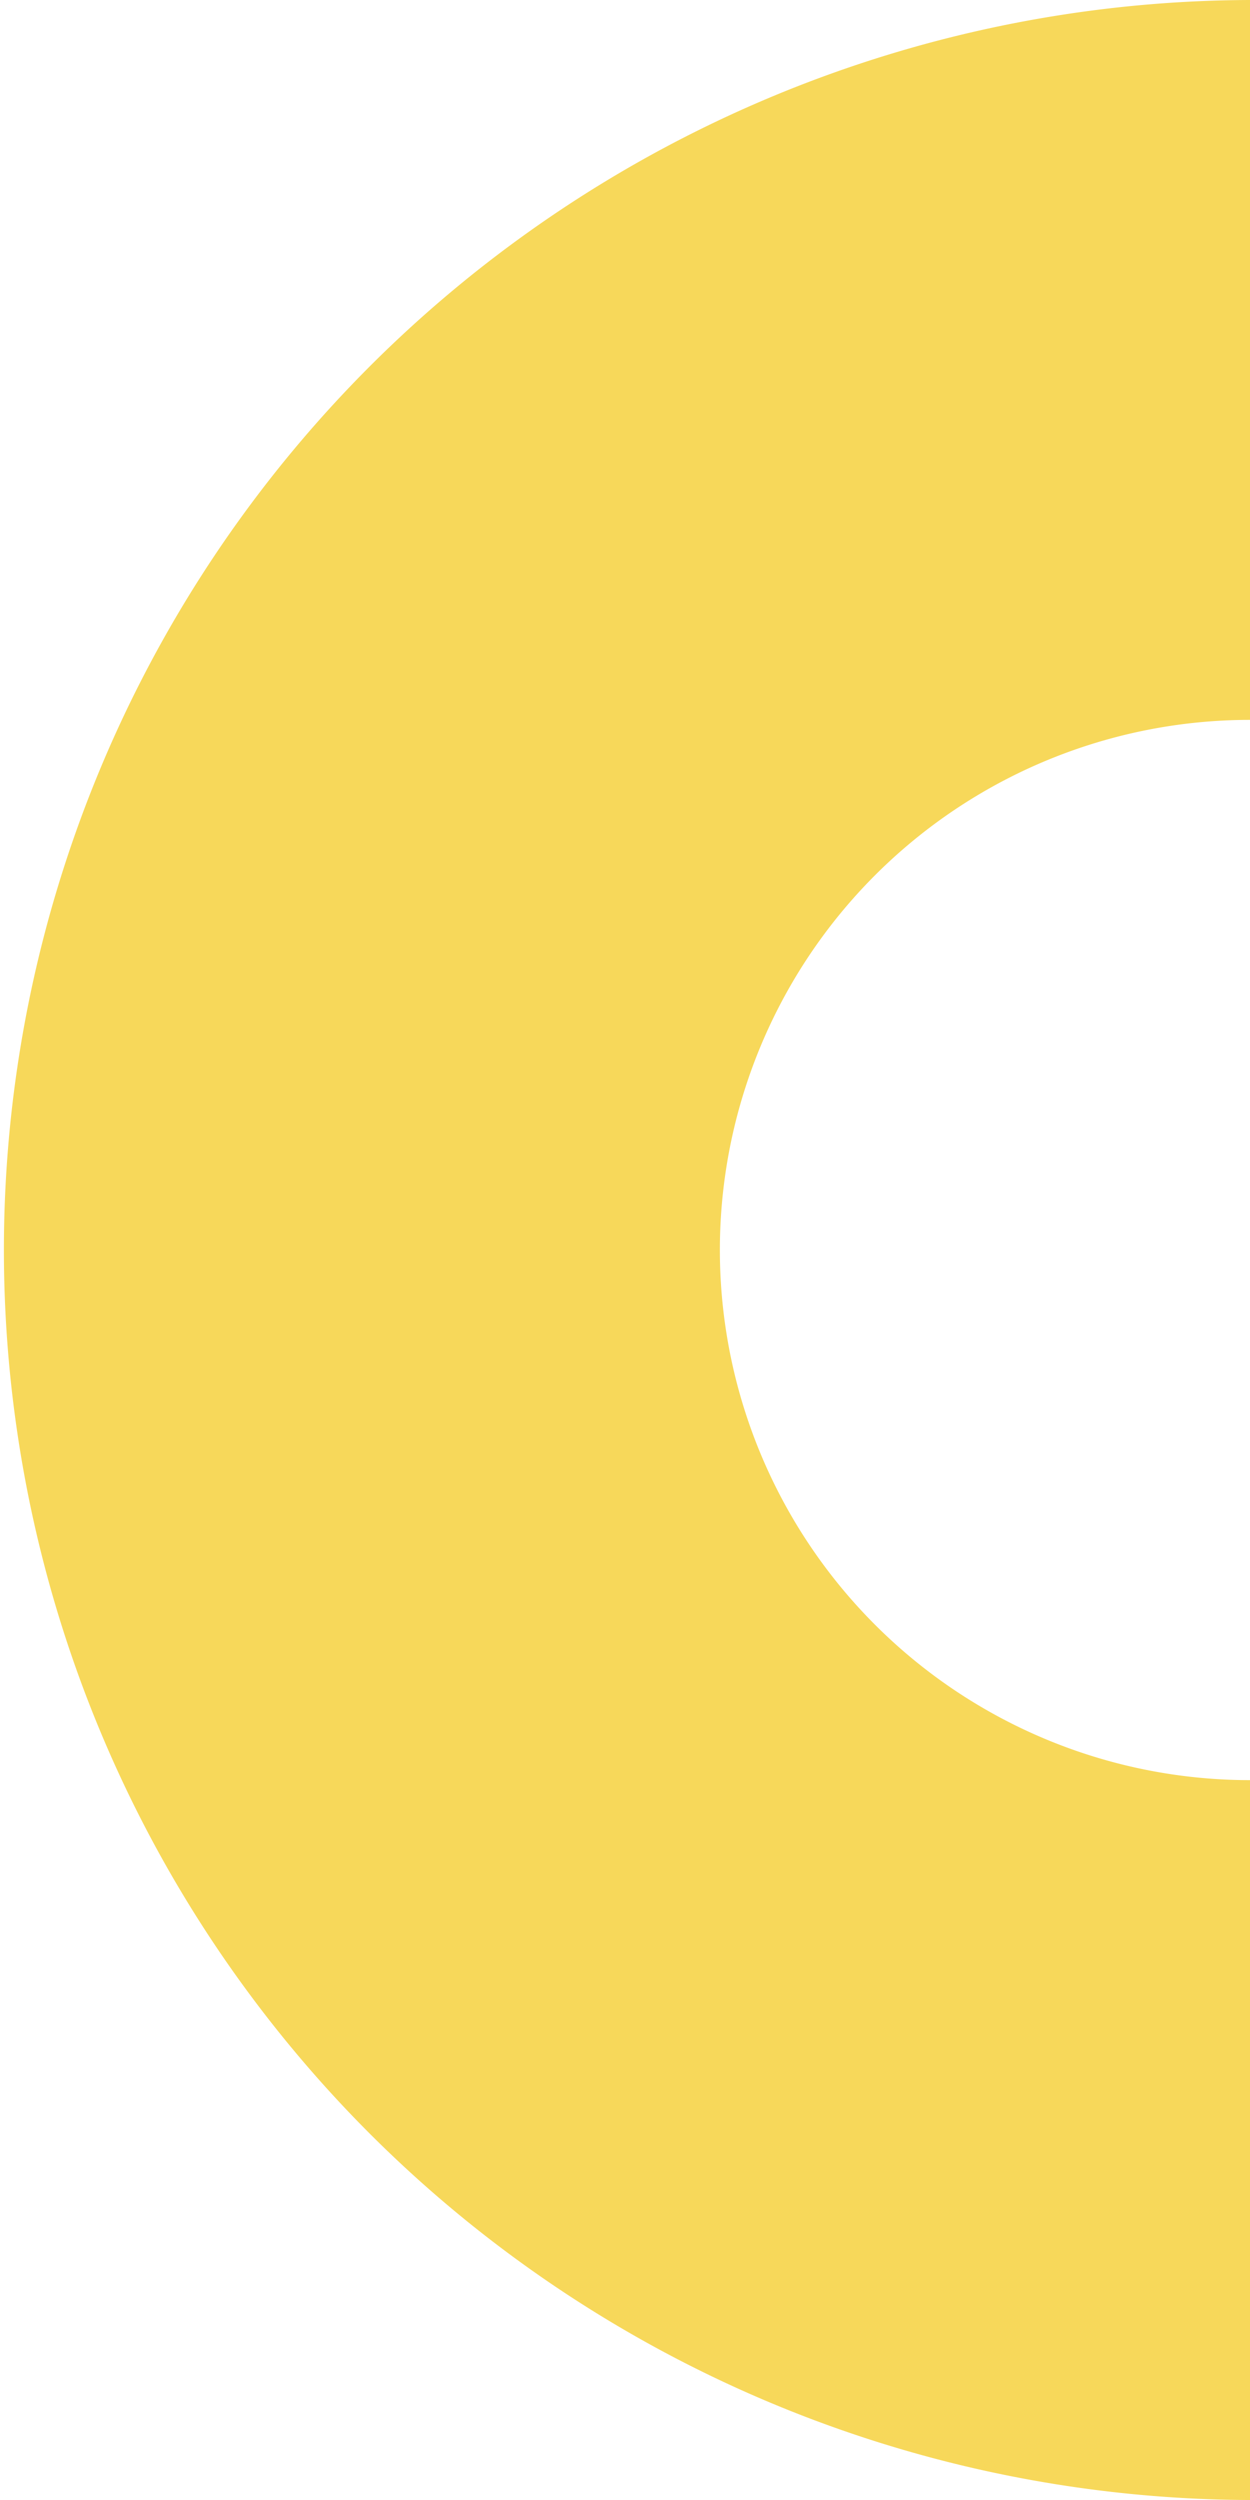 <?xml version="1.0" encoding="UTF-8"?> <svg xmlns="http://www.w3.org/2000/svg" width="102.012" height="204.025" viewBox="0 0 102.012 204.025"> <path id="Контур_50" data-name="Контур 50" d="M1661.484,785.156a43.263,43.263,0,0,1,0-86.527V639.88a102.013,102.013,0,0,0,0,204.025Z" transform="translate(-1559.472 -639.88)" fill="#f7d85a"></path> </svg> 